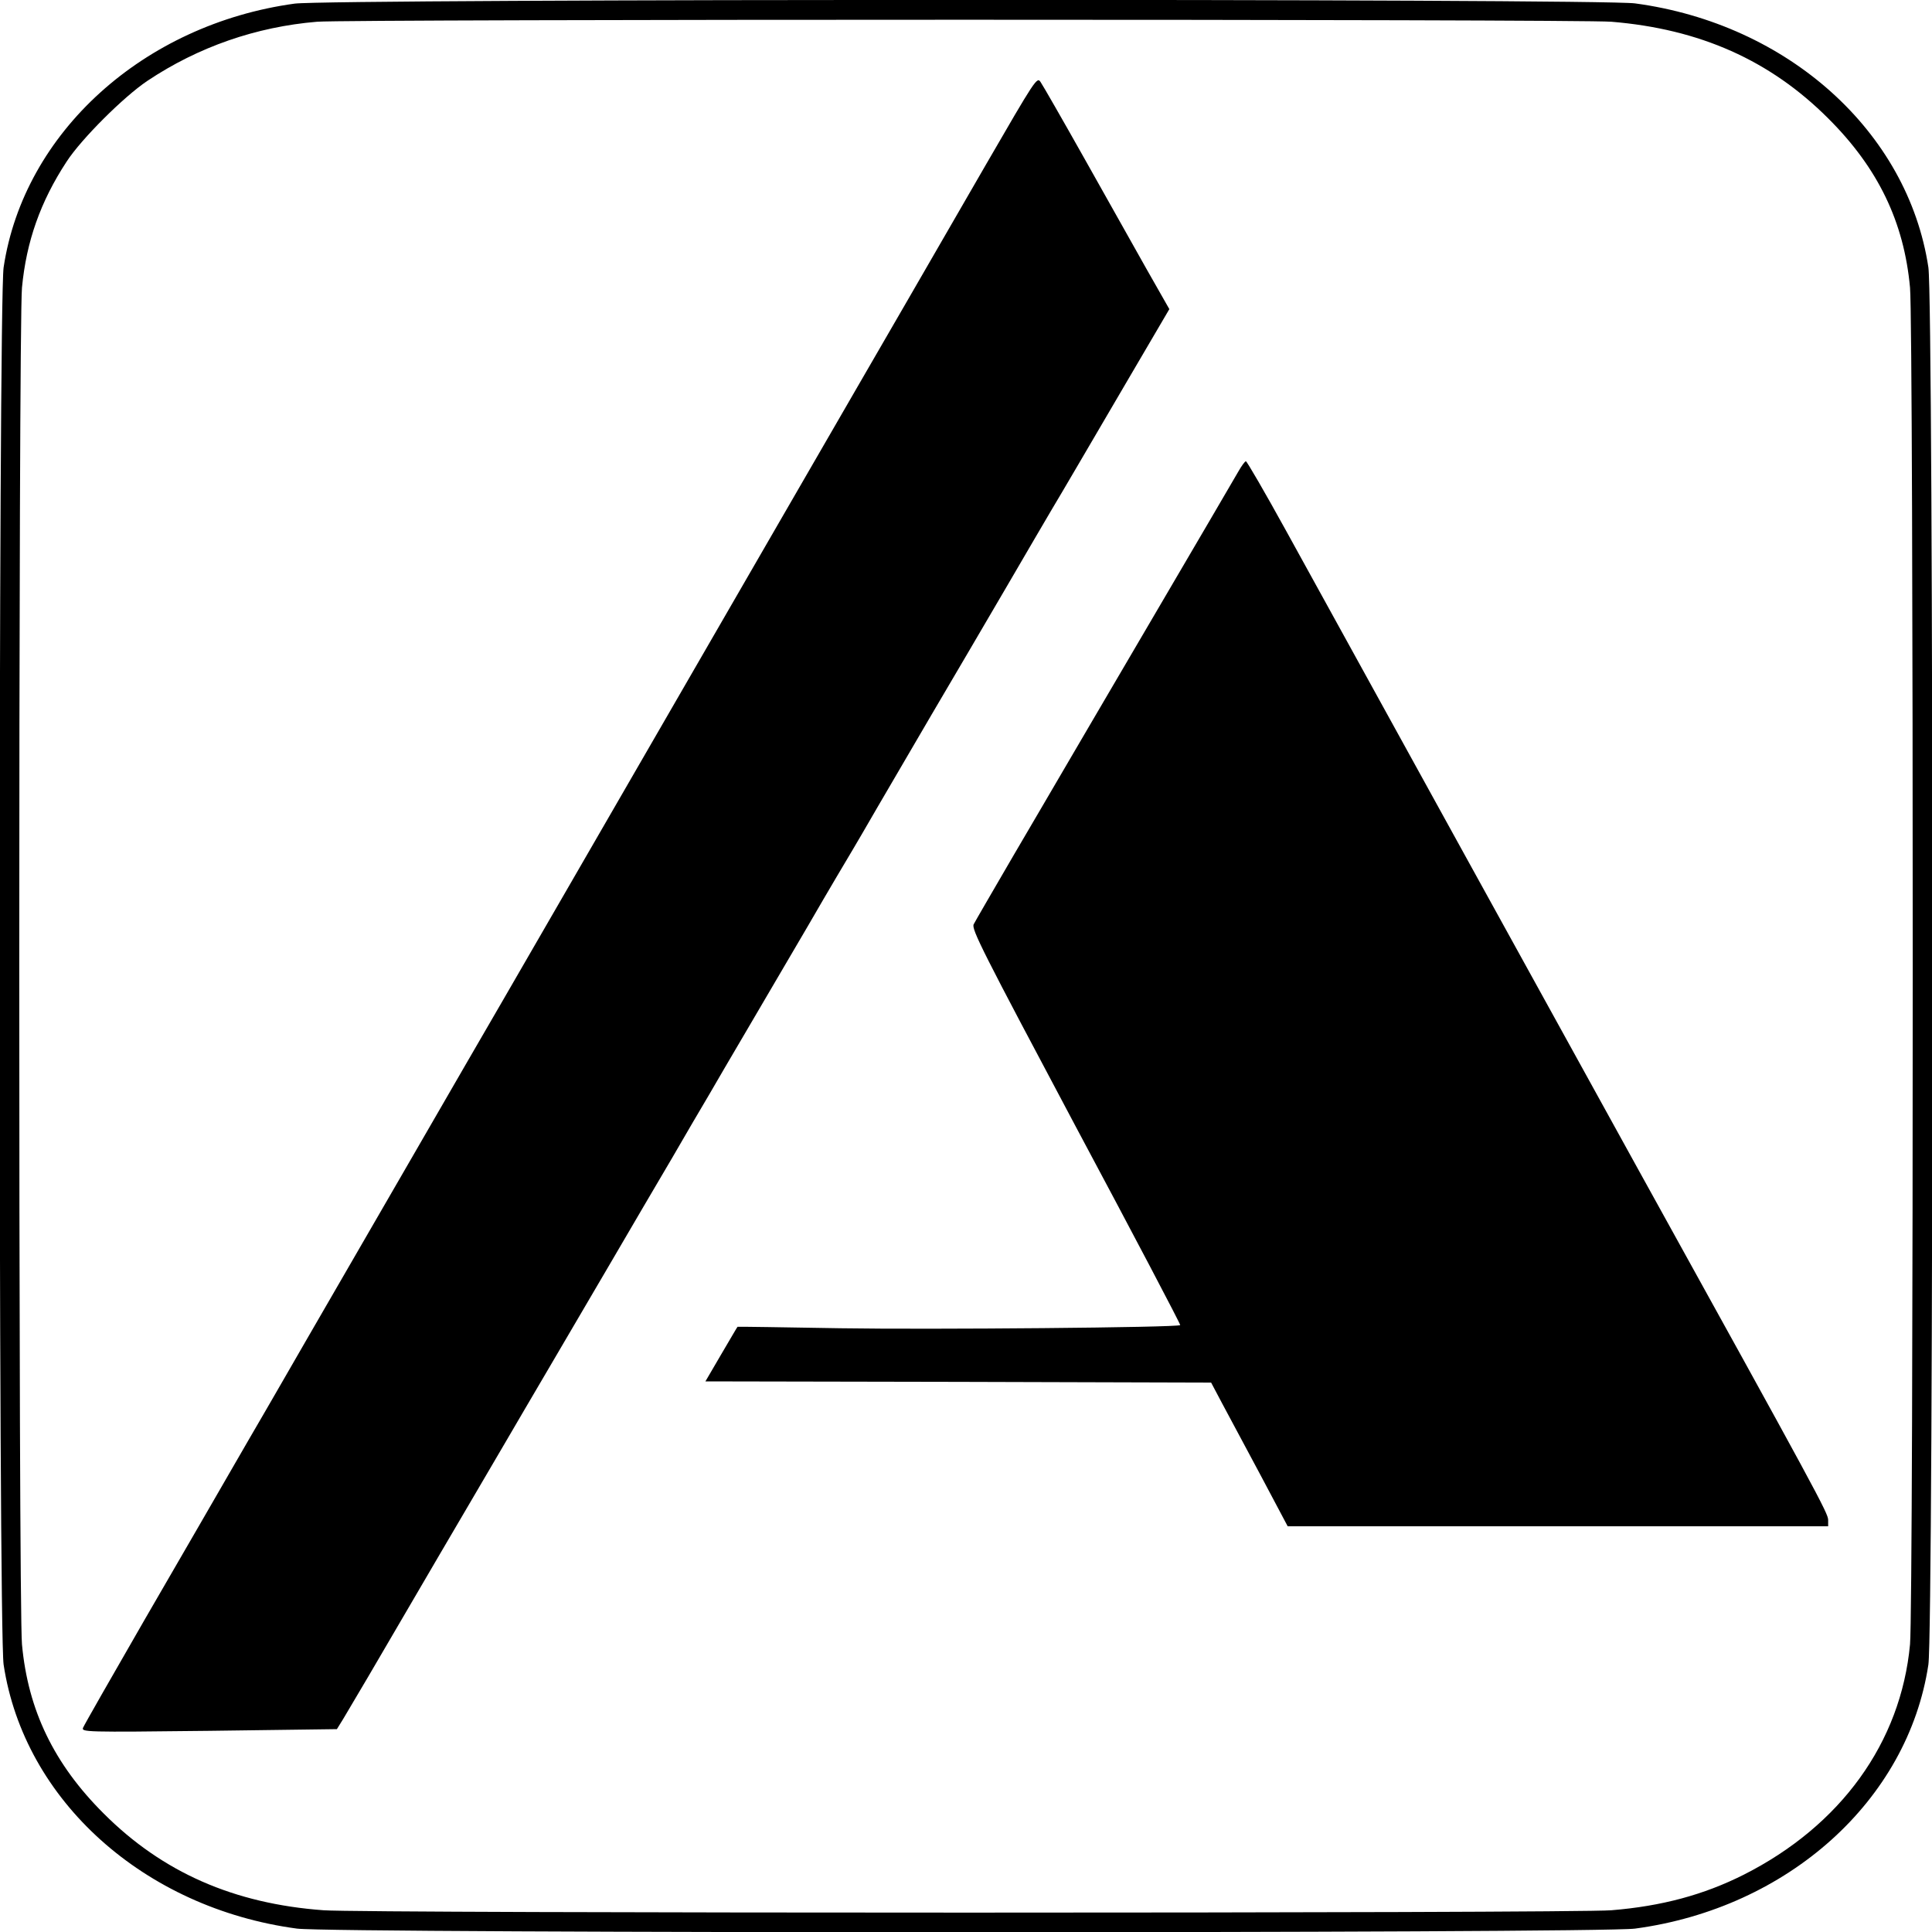 <?xml version="1.0" standalone="no"?>
<!DOCTYPE svg PUBLIC "-//W3C//DTD SVG 20010904//EN"
 "http://www.w3.org/TR/2001/REC-SVG-20010904/DTD/svg10.dtd">
<svg version="1.0" xmlns="http://www.w3.org/2000/svg"
 width="800pt" height="800pt" viewBox="0 0 800 800"
 preserveAspectRatio="xMidYMid meet">
<g transform="translate(0,800) scale(0.1,-0.1)"
fill="#000000" stroke="none">
<path d="M1220 7985 c-626 -86 -1121 -534 -1205 -1092 -22 -148 -22 -5638 0
-5786 85 -562 581 -1008 1215 -1093 157 -20 5383 -20 5540 0 634 85 1130 531
1215 1093 22 148 22 5638 0 5786 -85 562 -581 1008 -1215 1093 -150 20 -5404
19 -5550 -1z m5452 -75 c367 -30 658 -160 898 -400 206 -205 314 -428 339
-701 15 -159 15 -5459 0 -5618 -38 -407 -287 -751 -689 -954 -165 -83 -339
-130 -548 -147 -152 -13 -5160 -13 -5332 0 -371 27 -667 157 -910 400 -206
205 -314 428 -339 701 -15 159 -15 5459 0 5618 18 190 76 356 185 522 61 94
237 269 334 334 211 141 451 224 703 245 140 11 5221 11 5359 0z"/>
<path d="M4080 7314 c-117 -203 -261 -452 -320 -554 -59 -102 -300 -518 -535
-925 -756 -1308 -1164 -2015 -1295 -2240 -106 -184 -302 -522 -665 -1150 -32
-55 -139 -242 -240 -415 -100 -173 -292 -506 -428 -740 -135 -234 -249 -434
-253 -444 -7 -18 5 -19 522 -13 l529 7 26 42 c55 92 132 223 269 458 79 135
188 322 243 415 55 94 130 222 167 285 37 63 112 192 167 285 55 94 171 292
258 440 87 149 203 347 258 440 54 94 123 211 152 260 29 50 97 167 152 260
55 94 171 292 258 440 86 149 170 290 185 315 15 25 61 104 102 175 42 72 143
245 225 385 83 140 221 377 308 525 87 149 172 295 190 325 45 75 133 226 324
552 l163 278 -95 167 c-52 93 -168 299 -258 459 -90 160 -171 301 -180 314
-15 23 -20 15 -229 -346z"/>
<path d="M5128 6048 c-14 -24 -172 -295 -353 -603 -181 -308 -349 -596 -375
-640 -26 -44 -116 -199 -202 -345 -85 -146 -160 -275 -166 -287 -11 -19 37
-113 423 -839 240 -449 434 -818 432 -821 -10 -10 -1035 -19 -1407 -13 -234 4
-425 7 -426 6 -1 0 -31 -52 -67 -113 l-66 -113 1047 -2 1047 -3 45 -85 c25
-47 97 -181 159 -297 l113 -213 1119 0 1119 0 0 26 c0 28 -41 104 -785 1449
-141 255 -1293 2344 -1460 2648 -87 158 -162 287 -166 287 -4 0 -18 -19 -31
-42z"/>
</g>
</svg>
